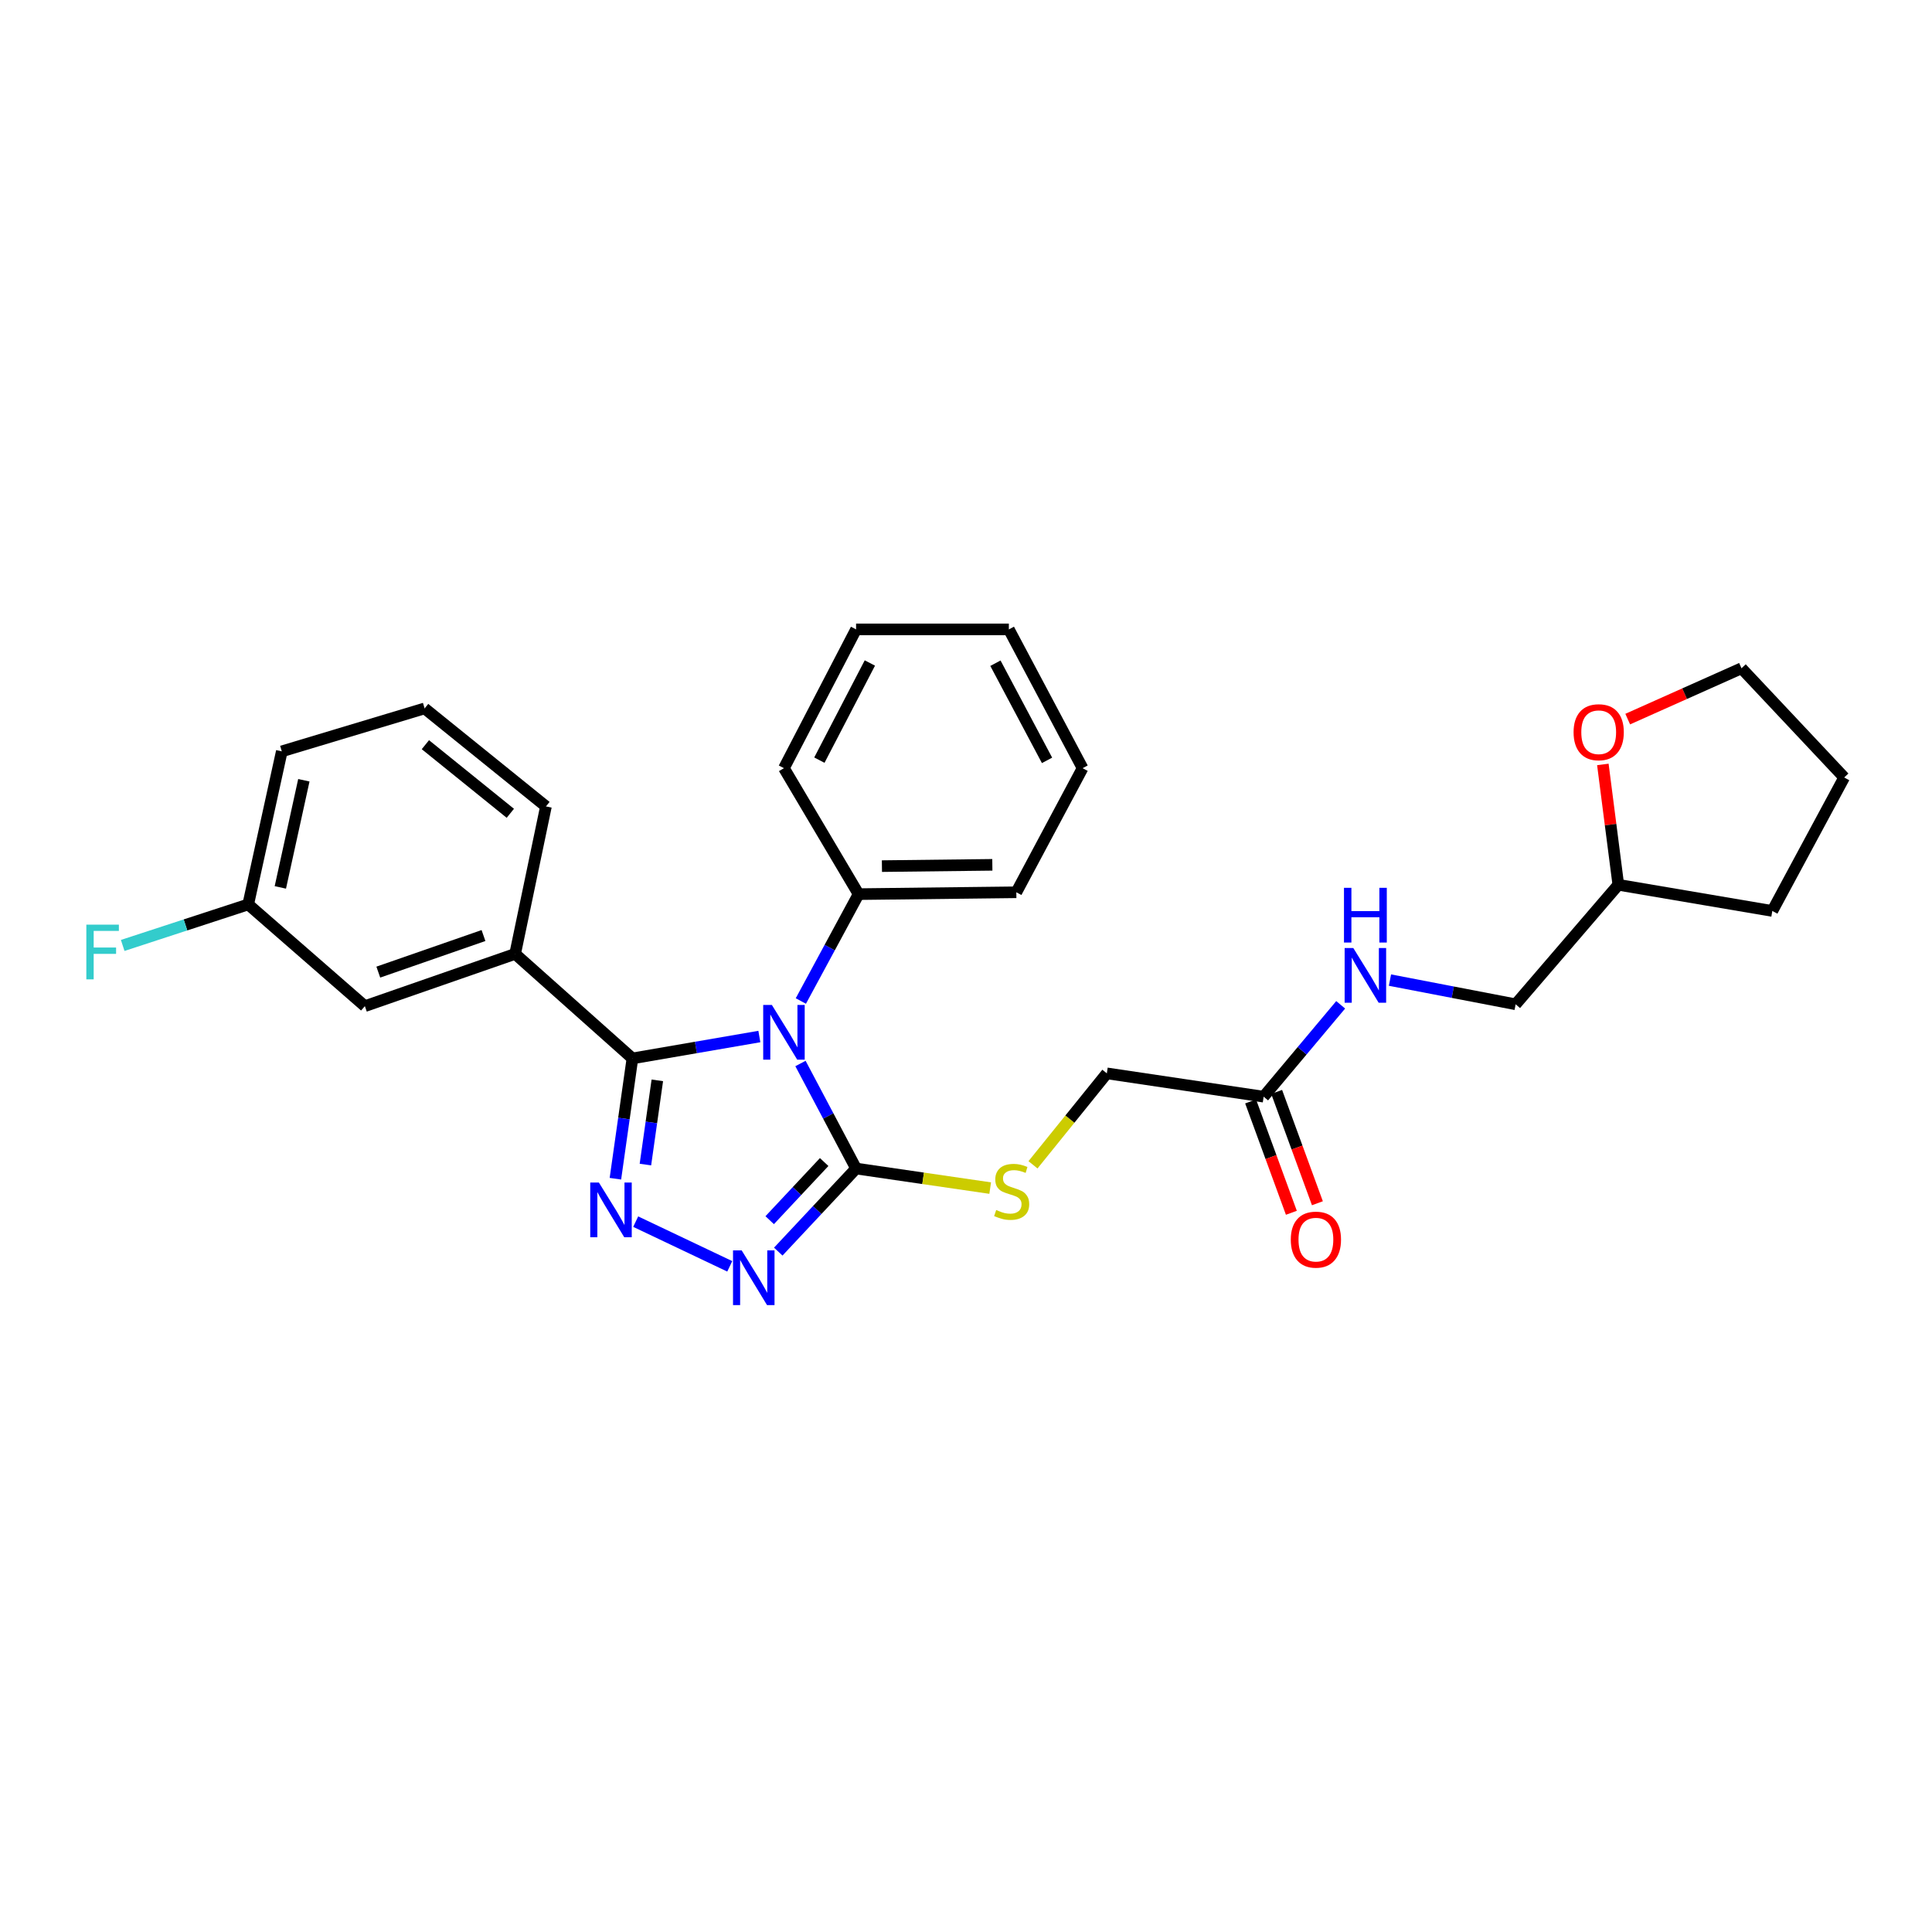 <?xml version='1.0' encoding='iso-8859-1'?>
<svg version='1.1' baseProfile='full'
              xmlns='http://www.w3.org/2000/svg'
                      xmlns:rdkit='http://www.rdkit.org/xml'
                      xmlns:xlink='http://www.w3.org/1999/xlink'
                  xml:space='preserve'
width='1000px' height='1000px' viewBox='0 0 1000 1000'>
<!-- END OF HEADER -->
<rect style='opacity:1.0;fill:#FFFFFF;stroke:none' width='1000' height='1000' x='0' y='0'> </rect>
<path class='bond-0' d='M 393.042,536.506 L 360.191,542.17' style='fill:none;fill-rule:evenodd;stroke:#0000FF;stroke-width:6px;stroke-linecap:butt;stroke-linejoin:miter;stroke-opacity:1' />
<path class='bond-0' d='M 360.191,542.17 L 327.34,547.835' style='fill:none;fill-rule:evenodd;stroke:#000000;stroke-width:6px;stroke-linecap:butt;stroke-linejoin:miter;stroke-opacity:1' />
<path class='bond-2' d='M 414.324,550.466 L 428.715,577.649' style='fill:none;fill-rule:evenodd;stroke:#0000FF;stroke-width:6px;stroke-linecap:butt;stroke-linejoin:miter;stroke-opacity:1' />
<path class='bond-2' d='M 428.715,577.649 L 443.106,604.832' style='fill:none;fill-rule:evenodd;stroke:#000000;stroke-width:6px;stroke-linecap:butt;stroke-linejoin:miter;stroke-opacity:1' />
<path class='bond-6' d='M 414.519,518.119 L 429.462,490.46' style='fill:none;fill-rule:evenodd;stroke:#0000FF;stroke-width:6px;stroke-linecap:butt;stroke-linejoin:miter;stroke-opacity:1' />
<path class='bond-6' d='M 429.462,490.46 L 444.405,462.801' style='fill:none;fill-rule:evenodd;stroke:#000000;stroke-width:6px;stroke-linecap:butt;stroke-linejoin:miter;stroke-opacity:1' />
<path class='bond-1' d='M 327.34,547.835 L 322.936,578.969' style='fill:none;fill-rule:evenodd;stroke:#000000;stroke-width:6px;stroke-linecap:butt;stroke-linejoin:miter;stroke-opacity:1' />
<path class='bond-1' d='M 322.936,578.969 L 318.531,610.103' style='fill:none;fill-rule:evenodd;stroke:#0000FF;stroke-width:6px;stroke-linecap:butt;stroke-linejoin:miter;stroke-opacity:1' />
<path class='bond-1' d='M 340.23,559.185 L 337.147,580.979' style='fill:none;fill-rule:evenodd;stroke:#000000;stroke-width:6px;stroke-linecap:butt;stroke-linejoin:miter;stroke-opacity:1' />
<path class='bond-1' d='M 337.147,580.979 L 334.064,602.773' style='fill:none;fill-rule:evenodd;stroke:#0000FF;stroke-width:6px;stroke-linecap:butt;stroke-linejoin:miter;stroke-opacity:1' />
<path class='bond-4' d='M 327.34,547.835 L 266.634,493.732' style='fill:none;fill-rule:evenodd;stroke:#000000;stroke-width:6px;stroke-linecap:butt;stroke-linejoin:miter;stroke-opacity:1' />
<path class='bond-28' d='M 329.034,632.318 L 377.719,655.452' style='fill:none;fill-rule:evenodd;stroke:#0000FF;stroke-width:6px;stroke-linecap:butt;stroke-linejoin:miter;stroke-opacity:1' />
<path class='bond-3' d='M 443.106,604.832 L 422.966,626.33' style='fill:none;fill-rule:evenodd;stroke:#000000;stroke-width:6px;stroke-linecap:butt;stroke-linejoin:miter;stroke-opacity:1' />
<path class='bond-3' d='M 422.966,626.33 L 402.827,647.828' style='fill:none;fill-rule:evenodd;stroke:#0000FF;stroke-width:6px;stroke-linecap:butt;stroke-linejoin:miter;stroke-opacity:1' />
<path class='bond-3' d='M 426.589,601.469 L 412.492,616.517' style='fill:none;fill-rule:evenodd;stroke:#000000;stroke-width:6px;stroke-linecap:butt;stroke-linejoin:miter;stroke-opacity:1' />
<path class='bond-3' d='M 412.492,616.517 L 398.394,631.566' style='fill:none;fill-rule:evenodd;stroke:#0000FF;stroke-width:6px;stroke-linecap:butt;stroke-linejoin:miter;stroke-opacity:1' />
<path class='bond-5' d='M 443.106,604.832 L 477.813,609.895' style='fill:none;fill-rule:evenodd;stroke:#000000;stroke-width:6px;stroke-linecap:butt;stroke-linejoin:miter;stroke-opacity:1' />
<path class='bond-5' d='M 477.813,609.895 L 512.52,614.957' style='fill:none;fill-rule:evenodd;stroke:#CCCC00;stroke-width:6px;stroke-linecap:butt;stroke-linejoin:miter;stroke-opacity:1' />
<path class='bond-8' d='M 266.634,493.732 L 188.857,520.779' style='fill:none;fill-rule:evenodd;stroke:#000000;stroke-width:6px;stroke-linecap:butt;stroke-linejoin:miter;stroke-opacity:1' />
<path class='bond-8' d='M 250.253,484.232 L 195.809,503.165' style='fill:none;fill-rule:evenodd;stroke:#000000;stroke-width:6px;stroke-linecap:butt;stroke-linejoin:miter;stroke-opacity:1' />
<path class='bond-17' d='M 266.634,493.732 L 282.582,417.405' style='fill:none;fill-rule:evenodd;stroke:#000000;stroke-width:6px;stroke-linecap:butt;stroke-linejoin:miter;stroke-opacity:1' />
<path class='bond-12' d='M 534.675,602.905 L 553.786,579.237' style='fill:none;fill-rule:evenodd;stroke:#CCCC00;stroke-width:6px;stroke-linecap:butt;stroke-linejoin:miter;stroke-opacity:1' />
<path class='bond-12' d='M 553.786,579.237 L 572.897,555.569' style='fill:none;fill-rule:evenodd;stroke:#000000;stroke-width:6px;stroke-linecap:butt;stroke-linejoin:miter;stroke-opacity:1' />
<path class='bond-20' d='M 444.405,462.801 L 526.05,461.844' style='fill:none;fill-rule:evenodd;stroke:#000000;stroke-width:6px;stroke-linecap:butt;stroke-linejoin:miter;stroke-opacity:1' />
<path class='bond-20' d='M 456.484,448.305 L 513.635,447.635' style='fill:none;fill-rule:evenodd;stroke:#000000;stroke-width:6px;stroke-linecap:butt;stroke-linejoin:miter;stroke-opacity:1' />
<path class='bond-21' d='M 444.405,462.801 L 405.772,397.606' style='fill:none;fill-rule:evenodd;stroke:#000000;stroke-width:6px;stroke-linecap:butt;stroke-linejoin:miter;stroke-opacity:1' />
<path class='bond-7' d='M 654.056,567.634 L 572.897,555.569' style='fill:none;fill-rule:evenodd;stroke:#000000;stroke-width:6px;stroke-linecap:butt;stroke-linejoin:miter;stroke-opacity:1' />
<path class='bond-9' d='M 654.056,567.634 L 673.995,543.863' style='fill:none;fill-rule:evenodd;stroke:#000000;stroke-width:6px;stroke-linecap:butt;stroke-linejoin:miter;stroke-opacity:1' />
<path class='bond-9' d='M 673.995,543.863 L 693.935,520.093' style='fill:none;fill-rule:evenodd;stroke:#0000FF;stroke-width:6px;stroke-linecap:butt;stroke-linejoin:miter;stroke-opacity:1' />
<path class='bond-10' d='M 647.317,570.101 L 657.864,598.916' style='fill:none;fill-rule:evenodd;stroke:#000000;stroke-width:6px;stroke-linecap:butt;stroke-linejoin:miter;stroke-opacity:1' />
<path class='bond-10' d='M 657.864,598.916 L 668.41,627.731' style='fill:none;fill-rule:evenodd;stroke:#FF0000;stroke-width:6px;stroke-linecap:butt;stroke-linejoin:miter;stroke-opacity:1' />
<path class='bond-10' d='M 660.795,565.167 L 671.342,593.982' style='fill:none;fill-rule:evenodd;stroke:#000000;stroke-width:6px;stroke-linecap:butt;stroke-linejoin:miter;stroke-opacity:1' />
<path class='bond-10' d='M 671.342,593.982 L 681.889,622.798' style='fill:none;fill-rule:evenodd;stroke:#FF0000;stroke-width:6px;stroke-linecap:butt;stroke-linejoin:miter;stroke-opacity:1' />
<path class='bond-13' d='M 188.857,520.779 L 128.478,468.127' style='fill:none;fill-rule:evenodd;stroke:#000000;stroke-width:6px;stroke-linecap:butt;stroke-linejoin:miter;stroke-opacity:1' />
<path class='bond-14' d='M 719.444,507.297 L 751.969,513.559' style='fill:none;fill-rule:evenodd;stroke:#0000FF;stroke-width:6px;stroke-linecap:butt;stroke-linejoin:miter;stroke-opacity:1' />
<path class='bond-14' d='M 751.969,513.559 L 784.493,519.822' style='fill:none;fill-rule:evenodd;stroke:#000000;stroke-width:6px;stroke-linecap:butt;stroke-linejoin:miter;stroke-opacity:1' />
<path class='bond-11' d='M 829.634,395.668 L 833.637,426.818' style='fill:none;fill-rule:evenodd;stroke:#FF0000;stroke-width:6px;stroke-linecap:butt;stroke-linejoin:miter;stroke-opacity:1' />
<path class='bond-11' d='M 833.637,426.818 L 837.64,457.968' style='fill:none;fill-rule:evenodd;stroke:#000000;stroke-width:6px;stroke-linecap:butt;stroke-linejoin:miter;stroke-opacity:1' />
<path class='bond-19' d='M 842.505,372.204 L 871.952,359.049' style='fill:none;fill-rule:evenodd;stroke:#FF0000;stroke-width:6px;stroke-linecap:butt;stroke-linejoin:miter;stroke-opacity:1' />
<path class='bond-19' d='M 871.952,359.049 L 901.399,345.895' style='fill:none;fill-rule:evenodd;stroke:#000000;stroke-width:6px;stroke-linecap:butt;stroke-linejoin:miter;stroke-opacity:1' />
<path class='bond-16' d='M 128.478,468.127 L 95.995,478.743' style='fill:none;fill-rule:evenodd;stroke:#000000;stroke-width:6px;stroke-linecap:butt;stroke-linejoin:miter;stroke-opacity:1' />
<path class='bond-16' d='M 95.995,478.743 L 63.511,489.359' style='fill:none;fill-rule:evenodd;stroke:#33CCCC;stroke-width:6px;stroke-linecap:butt;stroke-linejoin:miter;stroke-opacity:1' />
<path class='bond-30' d='M 128.478,468.127 L 145.861,388.898' style='fill:none;fill-rule:evenodd;stroke:#000000;stroke-width:6px;stroke-linecap:butt;stroke-linejoin:miter;stroke-opacity:1' />
<path class='bond-30' d='M 145.105,459.319 L 157.273,403.859' style='fill:none;fill-rule:evenodd;stroke:#000000;stroke-width:6px;stroke-linecap:butt;stroke-linejoin:miter;stroke-opacity:1' />
<path class='bond-15' d='M 784.493,519.822 L 837.64,457.968' style='fill:none;fill-rule:evenodd;stroke:#000000;stroke-width:6px;stroke-linecap:butt;stroke-linejoin:miter;stroke-opacity:1' />
<path class='bond-23' d='M 837.64,457.968 L 917.347,471.508' style='fill:none;fill-rule:evenodd;stroke:#000000;stroke-width:6px;stroke-linecap:butt;stroke-linejoin:miter;stroke-opacity:1' />
<path class='bond-18' d='M 282.582,417.405 L 219.78,366.675' style='fill:none;fill-rule:evenodd;stroke:#000000;stroke-width:6px;stroke-linecap:butt;stroke-linejoin:miter;stroke-opacity:1' />
<path class='bond-18' d='M 264.143,420.961 L 220.181,385.45' style='fill:none;fill-rule:evenodd;stroke:#000000;stroke-width:6px;stroke-linecap:butt;stroke-linejoin:miter;stroke-opacity:1' />
<path class='bond-22' d='M 219.78,366.675 L 145.861,388.898' style='fill:none;fill-rule:evenodd;stroke:#000000;stroke-width:6px;stroke-linecap:butt;stroke-linejoin:miter;stroke-opacity:1' />
<path class='bond-31' d='M 901.399,345.895 L 954.545,402.422' style='fill:none;fill-rule:evenodd;stroke:#000000;stroke-width:6px;stroke-linecap:butt;stroke-linejoin:miter;stroke-opacity:1' />
<path class='bond-25' d='M 526.05,461.844 L 560.346,397.606' style='fill:none;fill-rule:evenodd;stroke:#000000;stroke-width:6px;stroke-linecap:butt;stroke-linejoin:miter;stroke-opacity:1' />
<path class='bond-26' d='M 405.772,397.606 L 443.106,325.769' style='fill:none;fill-rule:evenodd;stroke:#000000;stroke-width:6px;stroke-linecap:butt;stroke-linejoin:miter;stroke-opacity:1' />
<path class='bond-26' d='M 424.108,393.449 L 450.241,343.163' style='fill:none;fill-rule:evenodd;stroke:#000000;stroke-width:6px;stroke-linecap:butt;stroke-linejoin:miter;stroke-opacity:1' />
<path class='bond-24' d='M 917.347,471.508 L 954.545,402.422' style='fill:none;fill-rule:evenodd;stroke:#000000;stroke-width:6px;stroke-linecap:butt;stroke-linejoin:miter;stroke-opacity:1' />
<path class='bond-29' d='M 560.346,397.606 L 522.183,325.769' style='fill:none;fill-rule:evenodd;stroke:#000000;stroke-width:6px;stroke-linecap:butt;stroke-linejoin:miter;stroke-opacity:1' />
<path class='bond-29' d='M 541.946,393.564 L 515.232,343.278' style='fill:none;fill-rule:evenodd;stroke:#000000;stroke-width:6px;stroke-linecap:butt;stroke-linejoin:miter;stroke-opacity:1' />
<path class='bond-27' d='M 443.106,325.769 L 522.183,325.769' style='fill:none;fill-rule:evenodd;stroke:#000000;stroke-width:6px;stroke-linecap:butt;stroke-linejoin:miter;stroke-opacity:1' />
<path  class='atom-0' d='M 399.512 520.151
L 408.792 535.151
Q 409.712 536.631, 411.192 539.311
Q 412.672 541.991, 412.752 542.151
L 412.752 520.151
L 416.512 520.151
L 416.512 548.471
L 412.632 548.471
L 402.672 532.071
Q 401.512 530.151, 400.272 527.951
Q 399.072 525.751, 398.712 525.071
L 398.712 548.471
L 395.032 548.471
L 395.032 520.151
L 399.512 520.151
' fill='#0000FF'/>
<path  class='atom-2' d='M 309.988 612.082
L 319.268 627.082
Q 320.188 628.562, 321.668 631.242
Q 323.148 633.922, 323.228 634.082
L 323.228 612.082
L 326.988 612.082
L 326.988 640.402
L 323.108 640.402
L 313.148 624.002
Q 311.988 622.082, 310.748 619.882
Q 309.548 617.682, 309.188 617.002
L 309.188 640.402
L 305.508 640.402
L 305.508 612.082
L 309.988 612.082
' fill='#0000FF'/>
<path  class='atom-4' d='M 383.891 647.2
L 393.171 662.2
Q 394.091 663.68, 395.571 666.36
Q 397.051 669.04, 397.131 669.2
L 397.131 647.2
L 400.891 647.2
L 400.891 675.52
L 397.011 675.52
L 387.051 659.12
Q 385.891 657.2, 384.651 655
Q 383.451 652.8, 383.091 652.12
L 383.091 675.52
L 379.411 675.52
L 379.411 647.2
L 383.891 647.2
' fill='#0000FF'/>
<path  class='atom-6' d='M 515.634 626.298
Q 515.954 626.418, 517.274 626.978
Q 518.594 627.538, 520.034 627.898
Q 521.514 628.218, 522.954 628.218
Q 525.634 628.218, 527.194 626.938
Q 528.754 625.618, 528.754 623.338
Q 528.754 621.778, 527.954 620.818
Q 527.194 619.858, 525.994 619.338
Q 524.794 618.818, 522.794 618.218
Q 520.274 617.458, 518.754 616.738
Q 517.274 616.018, 516.194 614.498
Q 515.154 612.978, 515.154 610.418
Q 515.154 606.858, 517.554 604.658
Q 519.994 602.458, 524.794 602.458
Q 528.074 602.458, 531.794 604.018
L 530.874 607.098
Q 527.474 605.698, 524.914 605.698
Q 522.154 605.698, 520.634 606.858
Q 519.114 607.978, 519.154 609.938
Q 519.154 611.458, 519.914 612.378
Q 520.714 613.298, 521.834 613.818
Q 522.994 614.338, 524.914 614.938
Q 527.474 615.738, 528.994 616.538
Q 530.514 617.338, 531.594 618.978
Q 532.714 620.578, 532.714 623.338
Q 532.714 627.258, 530.074 629.378
Q 527.474 631.458, 523.114 631.458
Q 520.594 631.458, 518.674 630.898
Q 516.794 630.378, 514.554 629.458
L 515.634 626.298
' fill='#CCCC00'/>
<path  class='atom-10' d='M 700.464 490.687
L 709.744 505.687
Q 710.664 507.167, 712.144 509.847
Q 713.624 512.527, 713.704 512.687
L 713.704 490.687
L 717.464 490.687
L 717.464 519.007
L 713.584 519.007
L 703.624 502.607
Q 702.464 500.687, 701.224 498.487
Q 700.024 496.287, 699.664 495.607
L 699.664 519.007
L 695.984 519.007
L 695.984 490.687
L 700.464 490.687
' fill='#0000FF'/>
<path  class='atom-10' d='M 695.644 459.535
L 699.484 459.535
L 699.484 471.575
L 713.964 471.575
L 713.964 459.535
L 717.804 459.535
L 717.804 487.855
L 713.964 487.855
L 713.964 474.775
L 699.484 474.775
L 699.484 487.855
L 695.644 487.855
L 695.644 459.535
' fill='#0000FF'/>
<path  class='atom-11' d='M 668.111 641.632
Q 668.111 634.832, 671.471 631.032
Q 674.831 627.232, 681.111 627.232
Q 687.391 627.232, 690.751 631.032
Q 694.111 634.832, 694.111 641.632
Q 694.111 648.512, 690.711 652.432
Q 687.311 656.312, 681.111 656.312
Q 674.871 656.312, 671.471 652.432
Q 668.111 648.552, 668.111 641.632
M 681.111 653.112
Q 685.431 653.112, 687.751 650.232
Q 690.111 647.312, 690.111 641.632
Q 690.111 636.072, 687.751 633.272
Q 685.431 630.432, 681.111 630.432
Q 676.791 630.432, 674.431 633.232
Q 672.111 636.032, 672.111 641.632
Q 672.111 647.352, 674.431 650.232
Q 676.791 653.112, 681.111 653.112
' fill='#FF0000'/>
<path  class='atom-12' d='M 814.481 378.995
Q 814.481 372.195, 817.841 368.395
Q 821.201 364.595, 827.481 364.595
Q 833.761 364.595, 837.121 368.395
Q 840.481 372.195, 840.481 378.995
Q 840.481 385.875, 837.081 389.795
Q 833.681 393.675, 827.481 393.675
Q 821.241 393.675, 817.841 389.795
Q 814.481 385.915, 814.481 378.995
M 827.481 390.475
Q 831.801 390.475, 834.121 387.595
Q 836.481 384.675, 836.481 378.995
Q 836.481 373.435, 834.121 370.635
Q 831.801 367.795, 827.481 367.795
Q 823.161 367.795, 820.801 370.595
Q 818.481 373.395, 818.481 378.995
Q 818.481 384.715, 820.801 387.595
Q 823.161 390.475, 827.481 390.475
' fill='#FF0000'/>
<path  class='atom-17' d='M 44.689 478.599
L 61.529 478.599
L 61.529 481.839
L 48.489 481.839
L 48.489 490.439
L 60.089 490.439
L 60.089 493.719
L 48.489 493.719
L 48.489 506.919
L 44.689 506.919
L 44.689 478.599
' fill='#33CCCC'/>
</svg>

